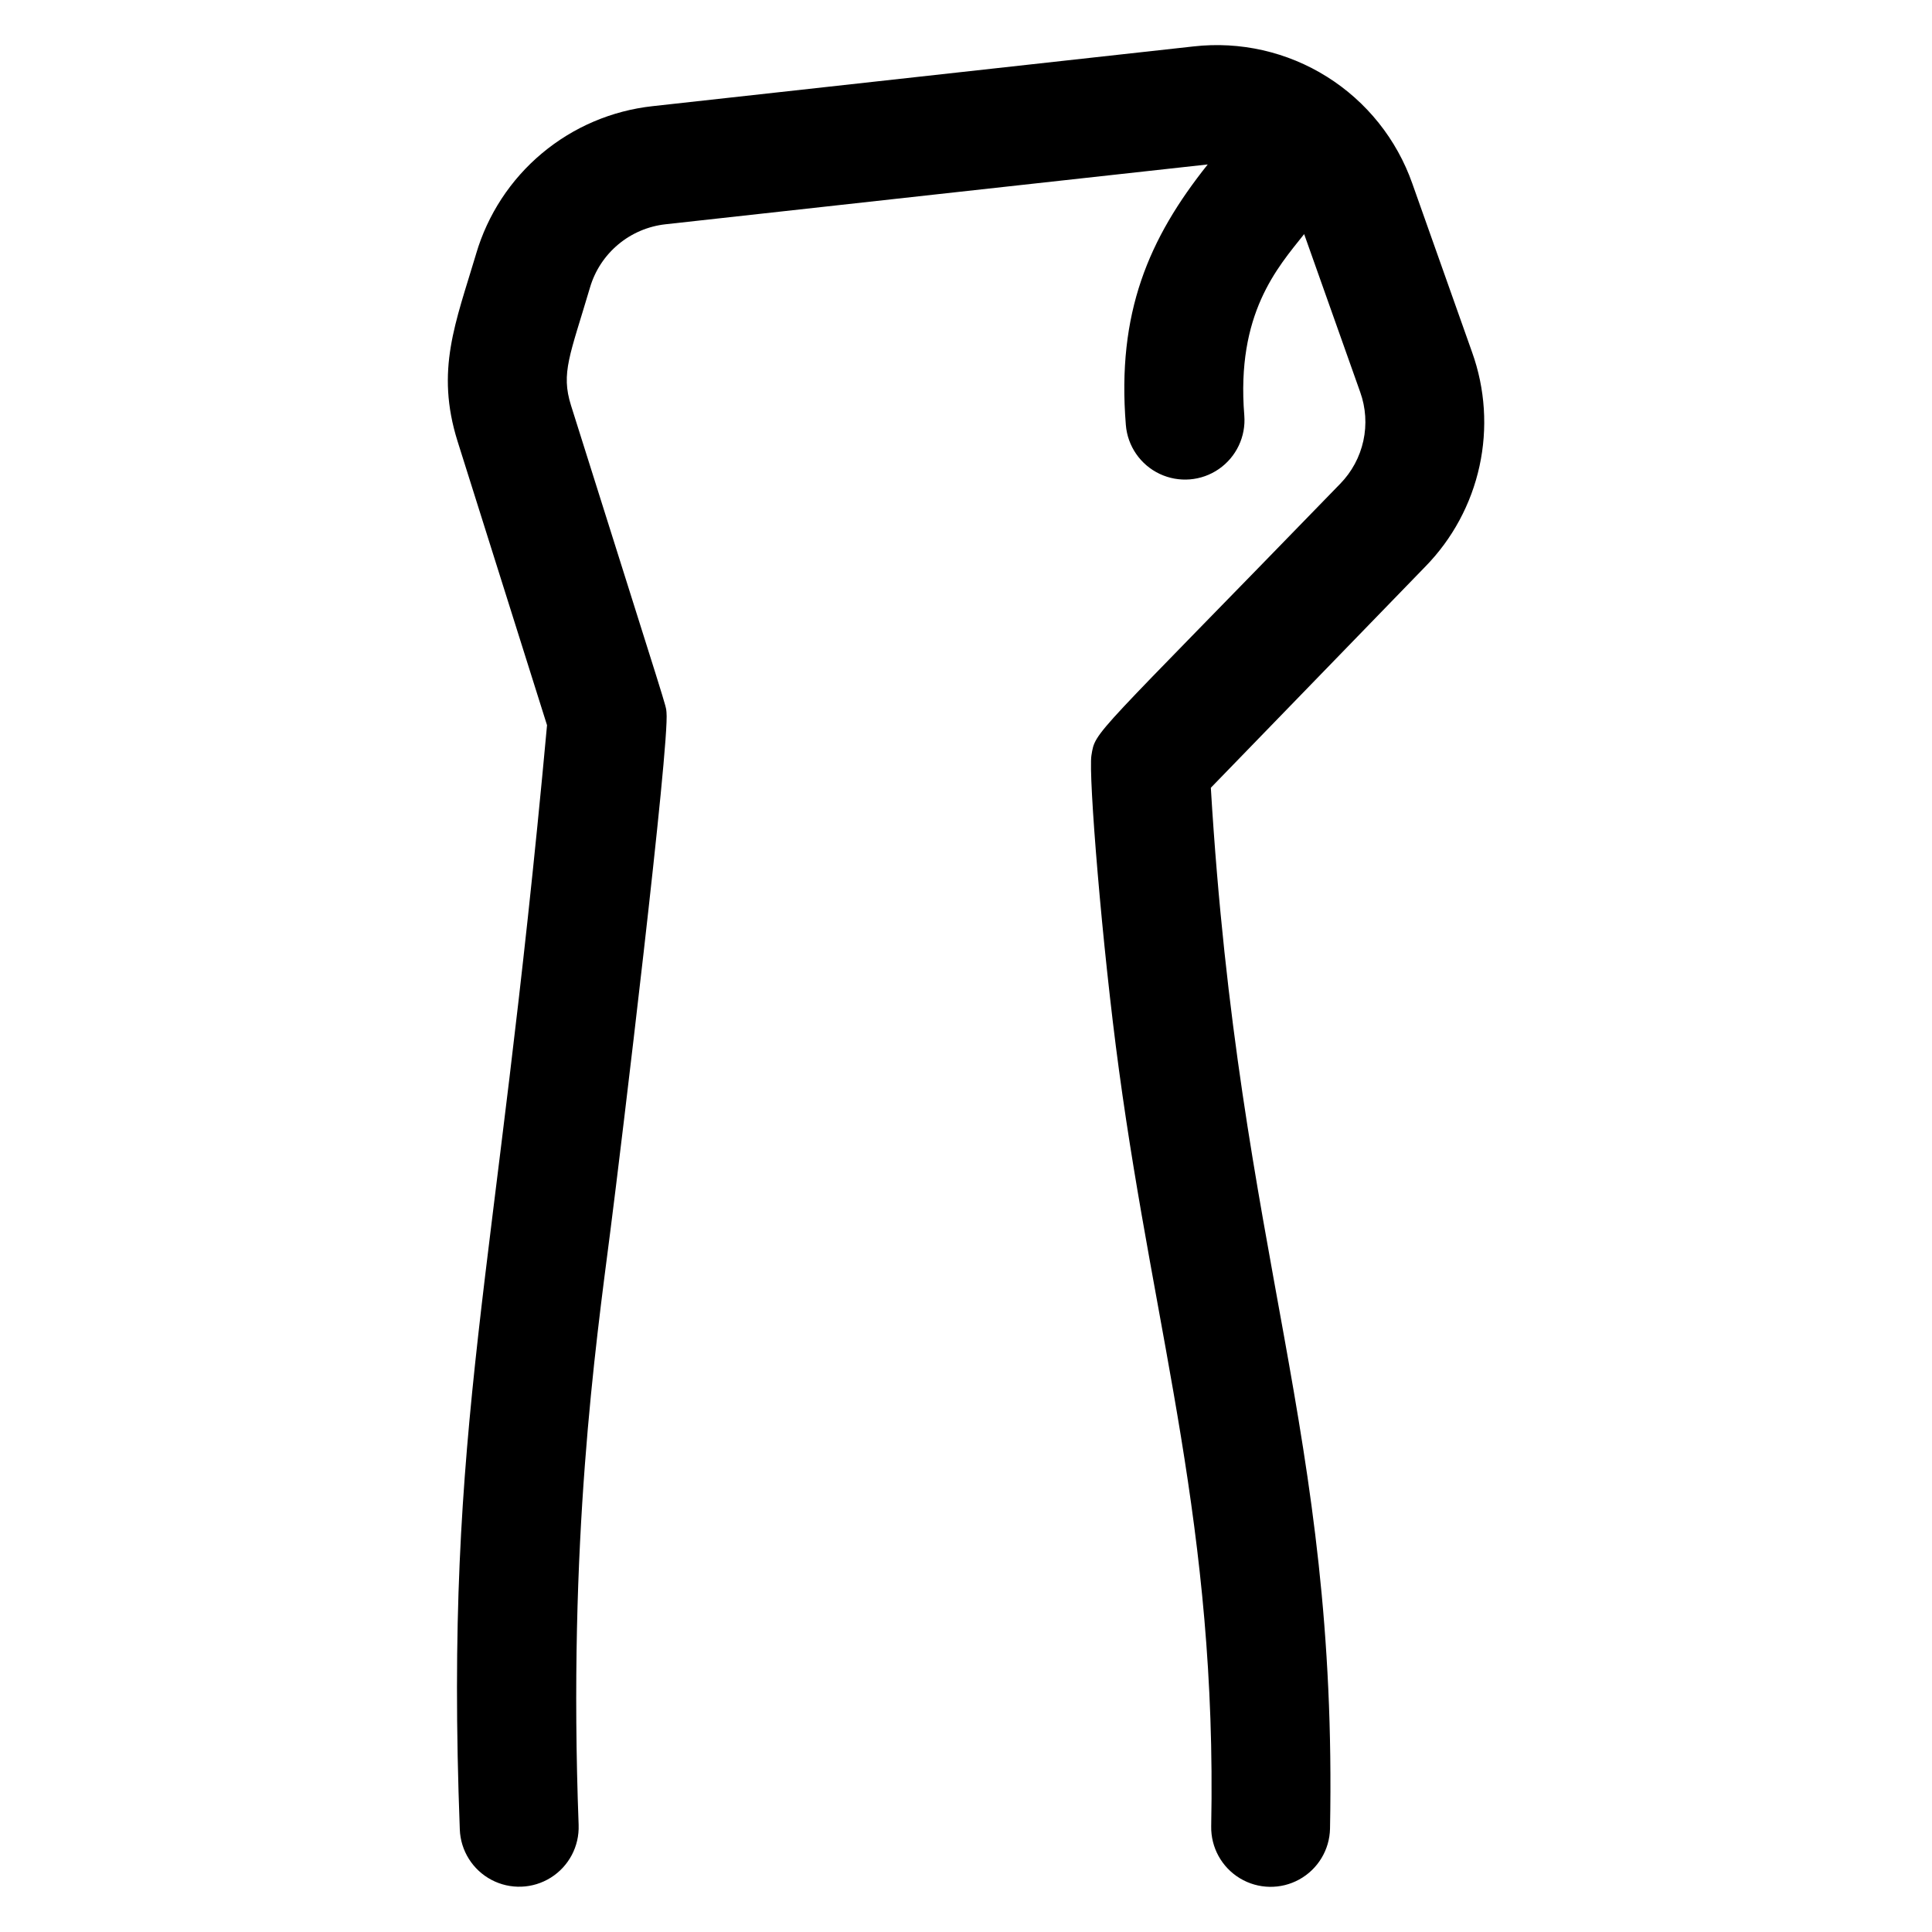 <?xml version="1.0" encoding="UTF-8"?>
<!-- Uploaded to: ICON Repo, www.svgrepo.com, Generator: ICON Repo Mixer Tools -->
<svg fill="#000000" width="800px" height="800px" version="1.1" viewBox="144 144 512 512" xmlns="http://www.w3.org/2000/svg">
 <path d="m521.75 294.13-56.867 58.637c7.539 125.29 33.633 170.15 31.586 275.82v0.004c-0.109 5.625-3.211 10.762-8.137 13.48-4.922 2.719-10.926 2.602-15.742-0.305s-7.715-8.164-7.609-13.789c1.543-79.477-14.762-128.99-24.441-200.41-4.477-32.914-8.137-78.297-7.301-83.375 1.102-6.672-0.324-3.691 65.93-71.988 3.074-3.148 5.199-7.094 6.137-11.395 0.934-4.297 0.645-8.773-0.844-12.91l-14.848-41.859c-7.035 8.855-18.055 21.059-15.863 48.039 0.453 5.606-2.121 11.027-6.75 14.227-4.629 3.195-10.609 3.68-15.695 1.27-5.082-2.41-8.492-7.352-8.945-12.957-2.41-29.707 6.023-49.391 21.699-69.039-1.574 0.148-141.9 15.656-143.66 15.852-4.617 0.504-8.984 2.359-12.547 5.336-3.566 2.977-6.172 6.938-7.488 11.395-5.332 18.047-7.754 22.633-5.047 31.262 26.43 83.887 25.074 79.113 25.309 81.328 0.895 8.168-12.074 115.65-14.867 137.39-3.984 31.027-11.246 82.094-8.414 157.51h-0.004c0.211 5.625-2.594 10.938-7.359 13.93-4.766 2.996-10.766 3.223-15.742 0.594-4.977-2.633-8.176-7.715-8.387-13.34-4.102-108.79 9.438-143.23 23.117-292.65l-23.715-75.258c-5.902-18.852-0.523-31.352 4.922-49.652h-0.004c3.062-10.414 9.137-19.691 17.465-26.656 8.324-6.965 18.523-11.312 29.316-12.488l143.36-15.832c12.352-1.402 24.812 1.43 35.34 8.035 10.531 6.602 18.508 16.586 22.629 28.312l15.852 44.734c3.461 9.668 4.137 20.113 1.949 30.148s-7.152 19.25-14.328 26.598z"/>
</svg>